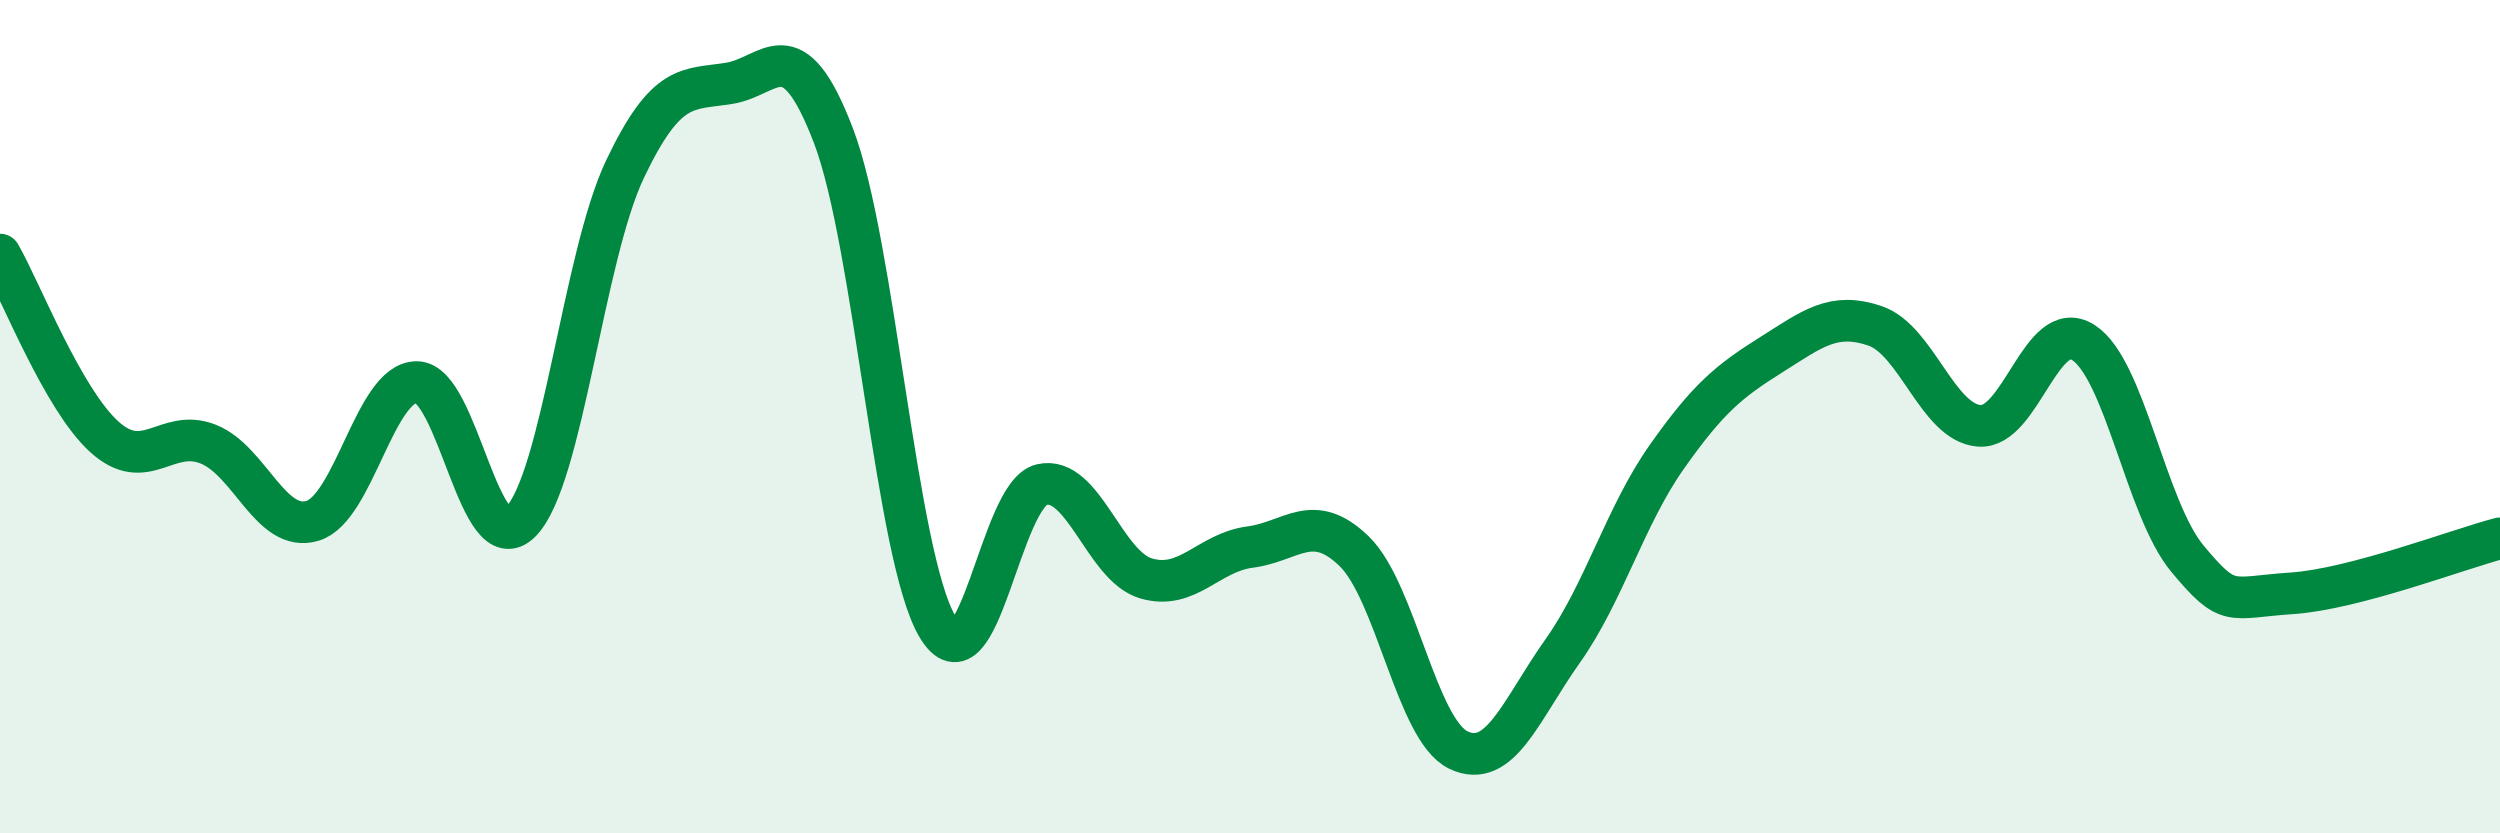 
    <svg width="60" height="20" viewBox="0 0 60 20" xmlns="http://www.w3.org/2000/svg">
      <path
        d="M 0,6.11 C 0.5,6.98 1.5,9.57 2.5,10.48 C 3.5,11.39 4,10.26 5,10.66 C 6,11.06 6.5,12.8 7.5,12.5 C 8.5,12.2 9,9.17 10,9.17 C 11,9.17 11.5,13.54 12.5,12.52 C 13.5,11.5 14,6.16 15,4.06 C 16,1.96 16.5,2.16 17.5,2 C 18.5,1.84 19,0.64 20,3.25 C 21,5.86 21.5,13.36 22.5,15.04 C 23.5,16.72 24,11.86 25,11.63 C 26,11.4 26.5,13.58 27.5,13.88 C 28.5,14.18 29,13.26 30,13.13 C 31,13 31.5,12.26 32.5,13.23 C 33.5,14.2 34,17.52 35,18 C 36,18.48 36.5,17.04 37.5,15.63 C 38.5,14.22 39,12.39 40,10.97 C 41,9.55 41.5,9.15 42.5,8.52 C 43.5,7.89 44,7.48 45,7.82 C 46,8.16 46.5,10.14 47.5,10.22 C 48.5,10.3 49,7.58 50,8.22 C 51,8.86 51.5,12.21 52.5,13.41 C 53.5,14.61 53.5,14.34 55,14.24 C 56.5,14.14 59,13.18 60,12.92L60 20L0 20Z"
        fill="#008740"
        opacity="0.1"
        stroke-linecap="round"
        stroke-linejoin="round"
      />
      <path
        d="M 0,6.11 C 0.5,6.98 1.5,9.57 2.5,10.48 C 3.5,11.39 4,10.26 5,10.66 C 6,11.06 6.5,12.8 7.5,12.5 C 8.5,12.2 9,9.17 10,9.17 C 11,9.17 11.5,13.54 12.5,12.52 C 13.5,11.5 14,6.16 15,4.06 C 16,1.96 16.5,2.16 17.5,2 C 18.5,1.84 19,0.64 20,3.25 C 21,5.86 21.5,13.36 22.5,15.04 C 23.5,16.72 24,11.86 25,11.63 C 26,11.4 26.5,13.58 27.5,13.88 C 28.5,14.18 29,13.26 30,13.13 C 31,13 31.5,12.26 32.5,13.23 C 33.5,14.2 34,17.52 35,18 C 36,18.48 36.5,17.04 37.5,15.63 C 38.5,14.22 39,12.39 40,10.97 C 41,9.55 41.5,9.15 42.5,8.52 C 43.5,7.89 44,7.48 45,7.82 C 46,8.16 46.5,10.14 47.5,10.22 C 48.5,10.3 49,7.58 50,8.22 C 51,8.86 51.5,12.21 52.5,13.41 C 53.5,14.61 53.5,14.34 55,14.24 C 56.5,14.14 59,13.18 60,12.92"
        stroke="#008740"
        stroke-width="1"
        fill="none"
        stroke-linecap="round"
        stroke-linejoin="round"
      />
    </svg>
  